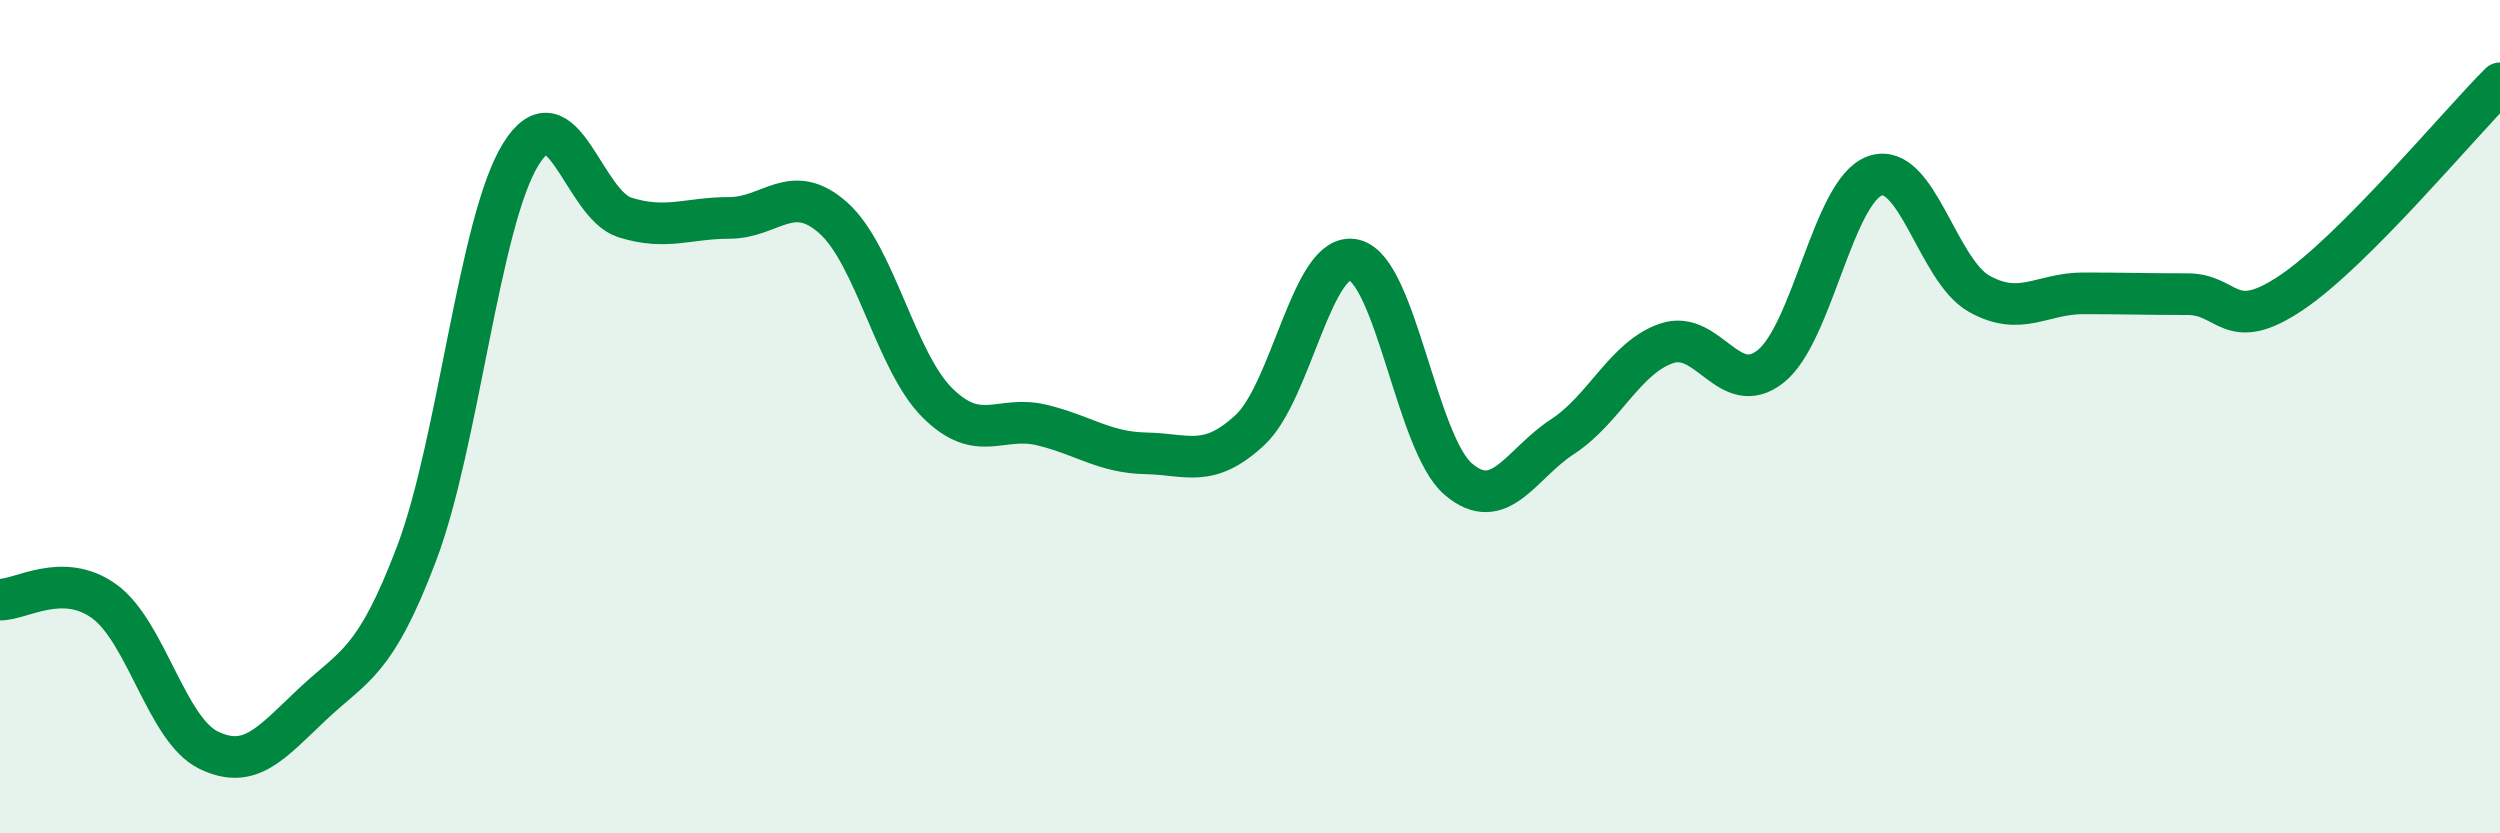 
    <svg width="60" height="20" viewBox="0 0 60 20" xmlns="http://www.w3.org/2000/svg">
      <path
        d="M 0,14.39 C 0.5,14.4 1.5,13.71 2.5,14.43 C 3.5,15.15 4,17.51 5,18 C 6,18.49 6.5,17.84 7.5,16.9 C 8.5,15.96 9,15.92 10,13.28 C 11,10.64 11.5,5.31 12.5,3.7 C 13.5,2.09 14,4.91 15,5.22 C 16,5.53 16.5,5.23 17.5,5.23 C 18.5,5.23 19,4.34 20,5.23 C 21,6.12 21.5,8.68 22.5,9.67 C 23.5,10.66 24,9.96 25,10.2 C 26,10.44 26.5,10.86 27.5,10.88 C 28.5,10.9 29,11.25 30,10.32 C 31,9.39 31.5,6 32.5,6.24 C 33.5,6.48 34,10.65 35,11.5 C 36,12.35 36.5,11.13 37.5,10.48 C 38.5,9.83 39,8.58 40,8.24 C 41,7.9 41.5,9.59 42.5,8.79 C 43.5,7.99 44,4.57 45,4.22 C 46,3.87 46.5,6.49 47.5,7.05 C 48.5,7.61 49,7.04 50,7.04 C 51,7.04 51.5,7.06 52.5,7.06 C 53.5,7.06 53.5,8.03 55,7.02 C 56.5,6.01 59,3 60,2L60 20L0 20Z"
        fill="#008740"
        opacity="0.1"
        stroke-linecap="round"
        stroke-linejoin="round"
      />
      <path
        d="M 0,14.39 C 0.5,14.4 1.5,13.71 2.5,14.43 C 3.5,15.15 4,17.51 5,18 C 6,18.49 6.5,17.84 7.5,16.9 C 8.5,15.96 9,15.92 10,13.28 C 11,10.64 11.5,5.31 12.5,3.7 C 13.5,2.09 14,4.91 15,5.22 C 16,5.53 16.5,5.23 17.5,5.23 C 18.5,5.23 19,4.34 20,5.23 C 21,6.12 21.5,8.68 22.5,9.67 C 23.5,10.66 24,9.96 25,10.2 C 26,10.44 26.5,10.86 27.5,10.88 C 28.5,10.9 29,11.25 30,10.32 C 31,9.39 31.5,6 32.5,6.24 C 33.5,6.48 34,10.65 35,11.5 C 36,12.35 36.5,11.13 37.5,10.48 C 38.5,9.83 39,8.58 40,8.24 C 41,7.9 41.5,9.59 42.5,8.79 C 43.5,7.99 44,4.57 45,4.22 C 46,3.87 46.5,6.49 47.5,7.05 C 48.5,7.61 49,7.04 50,7.04 C 51,7.04 51.5,7.06 52.5,7.06 C 53.5,7.06 53.5,8.03 55,7.02 C 56.5,6.01 59,3 60,2"
        stroke="#008740"
        stroke-width="1"
        fill="none"
        stroke-linecap="round"
        stroke-linejoin="round"
      />
    </svg>
  